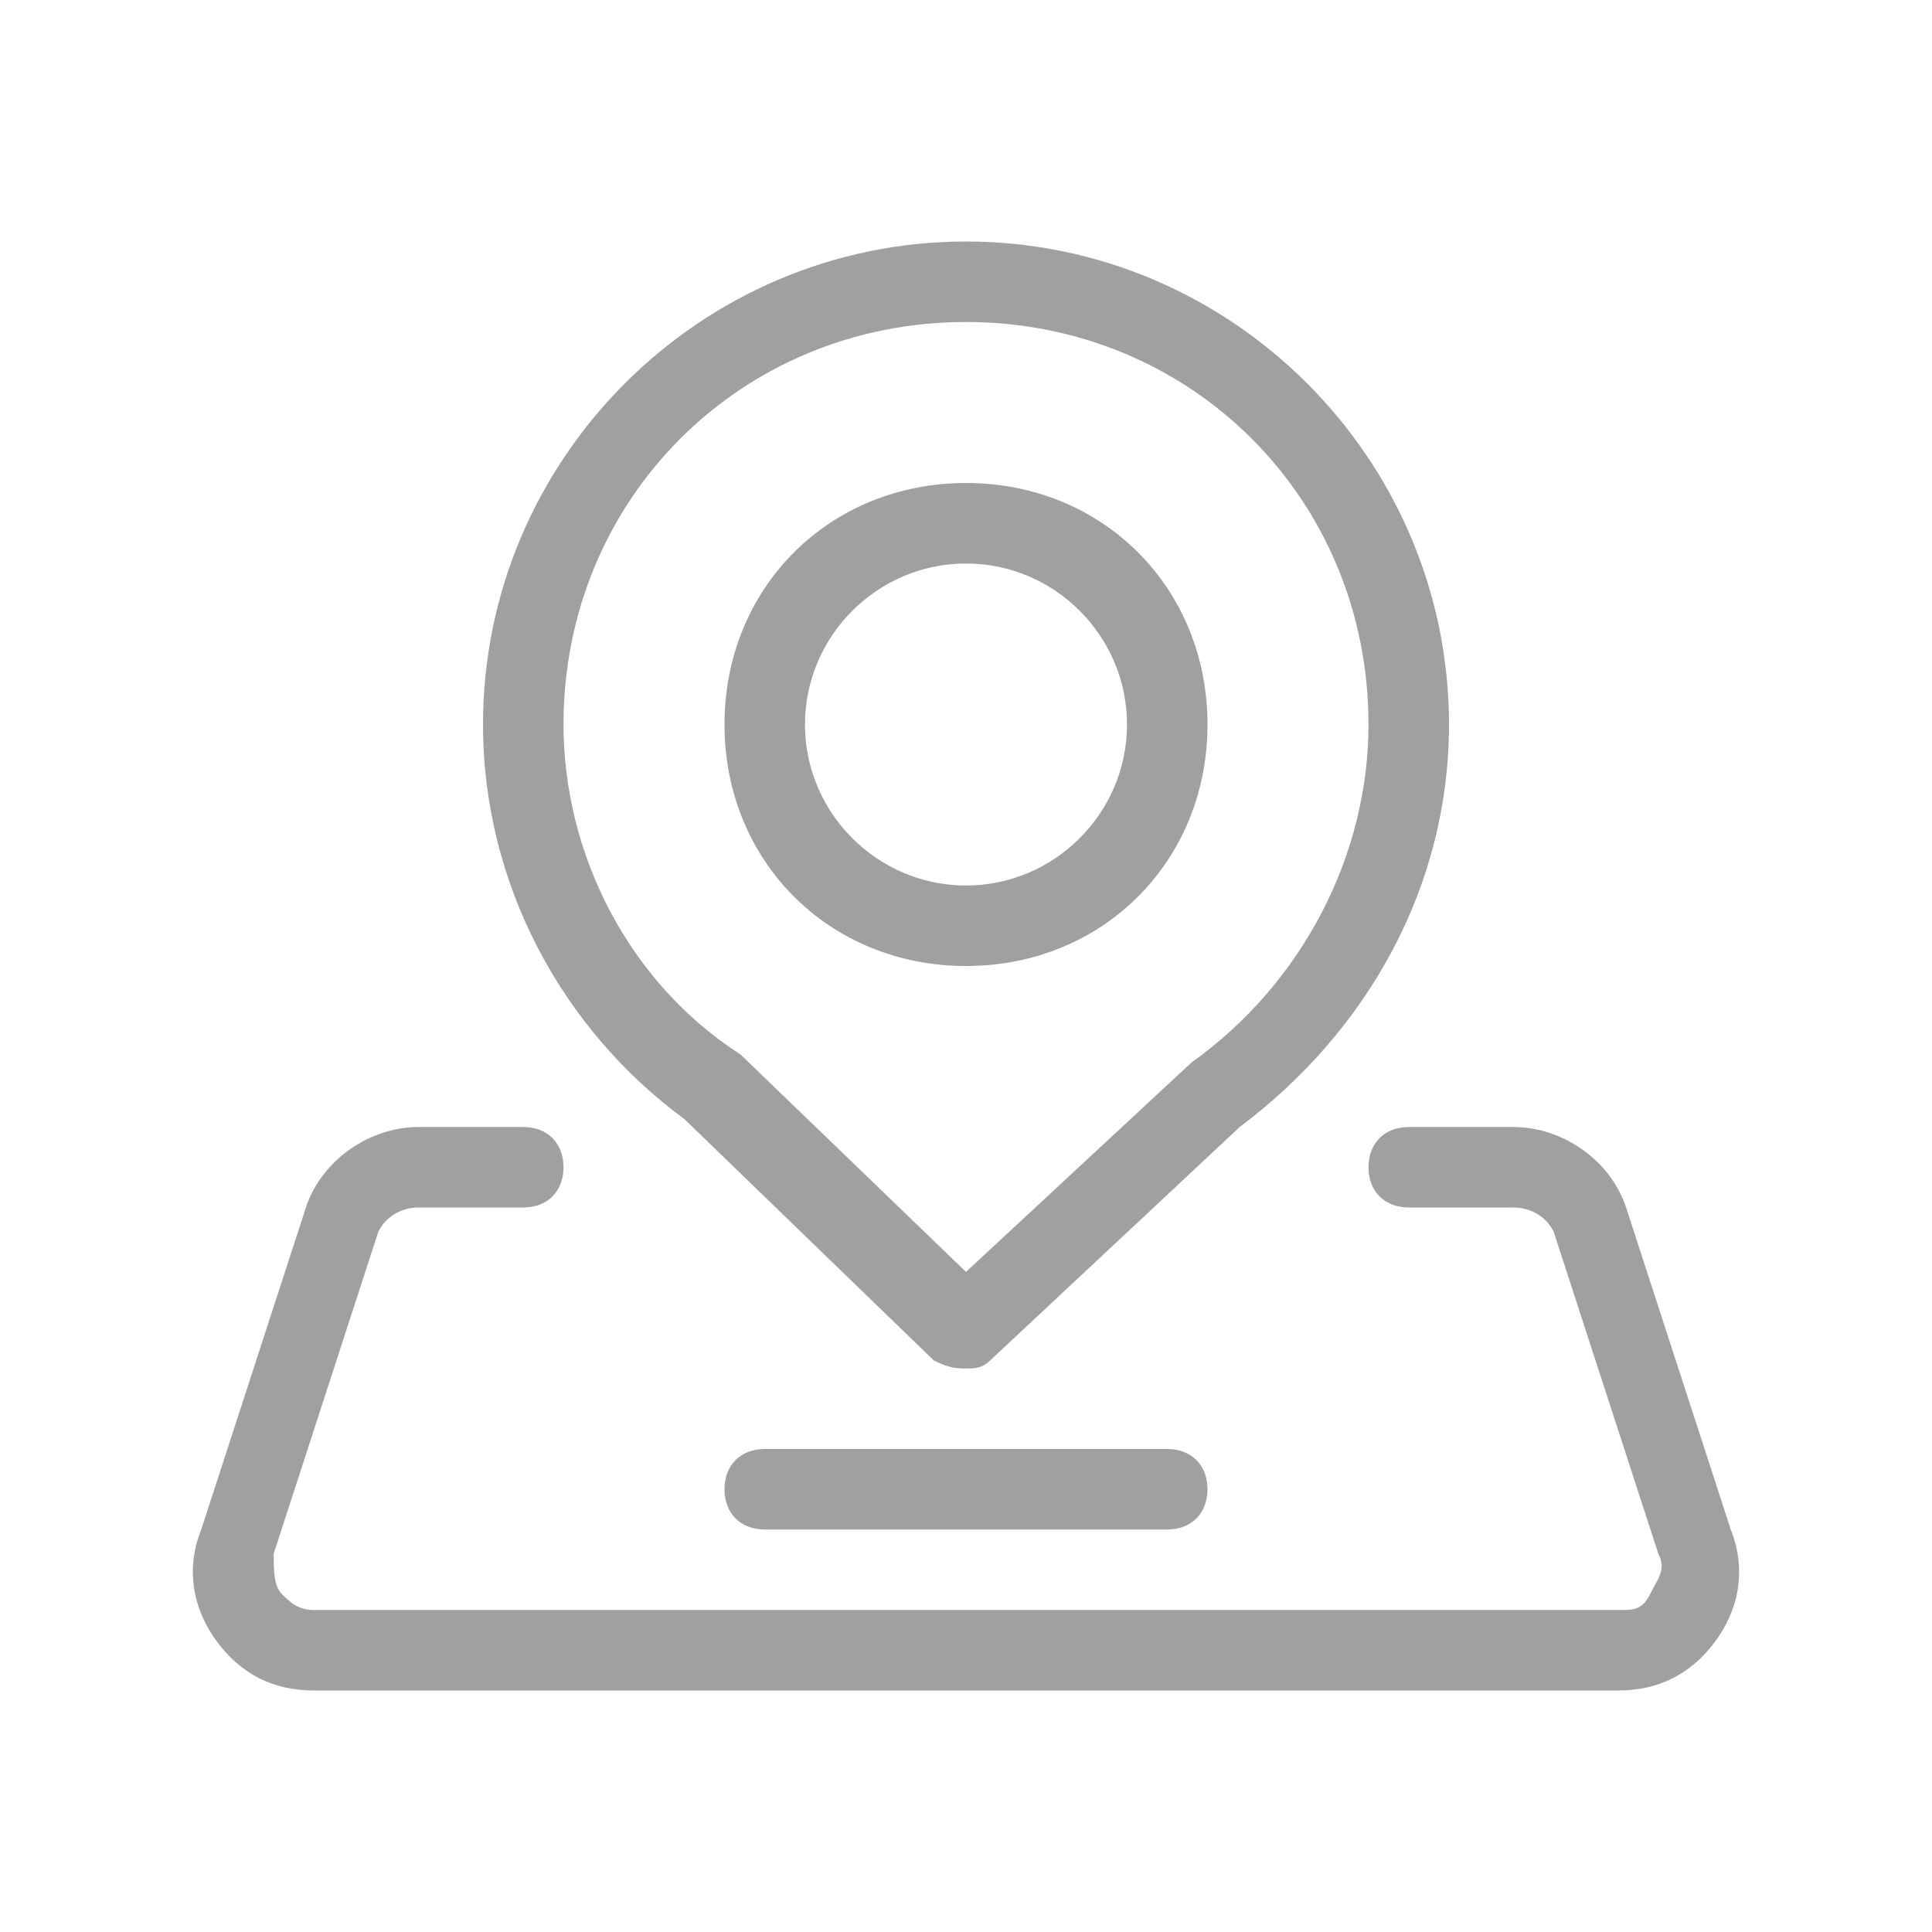 <?xml version="1.0" encoding="utf-8"?>
<!-- Generator: Adobe Illustrator 21.0.0, SVG Export Plug-In . SVG Version: 6.00 Build 0)  -->
<svg version="1.1" id="图层_1" xmlns="http://www.w3.org/2000/svg" xmlns:xlink="http://www.w3.org/1999/xlink" x="0px" y="0px"
	 viewBox="0 0 24 24" style="enable-background:new 0 0 24 24;" xml:space="preserve">
<style type="text/css">
	.st0{fill:#A0A0A0;}
</style>
<g>
	<path class="st0" d="M12,12c1.7,0,3-1.3,3-3s-1.3-3-3-3S9,7.3,9,9S10.3,12,12,12z M12,7c1.1,0,2,0.9,2,2s-0.9,2-2,2s-2-0.9-2-2
		S10.9,7,12,7z"/>
	<path class="st0" d="M21.5,19l-1.3-4c-0.2-0.6-0.8-1-1.4-1h-1.3c-0.3,0-0.5,0.2-0.5,0.5s0.2,0.5,0.5,0.5h1.3c0.2,0,0.4,0.1,0.5,0.3
		l1.3,4c0.1,0.2,0,0.3-0.1,0.5S20.3,20,20.1,20H3.9c-0.2,0-0.3-0.1-0.4-0.2s-0.1-0.3-0.1-0.5l1.3-4C4.8,15.1,5,15,5.2,15h1.3
		C6.8,15,7,14.8,7,14.5S6.8,14,6.5,14H5.2c-0.6,0-1.2,0.4-1.4,1l-1.3,4c-0.2,0.5-0.1,1,0.2,1.4S3.4,21,3.9,21h16.2
		c0.5,0,0.9-0.2,1.2-0.6C21.6,20,21.7,19.5,21.5,19z"/>
	<path class="st0" d="M8.5,13.9l3.1,3C11.8,17,11.9,17,12,17s0.2,0,0.3-0.1l3.1-2.9C17,12.8,18,11,18,9c0-3.3-2.7-6-6-6S6,5.7,6,9
		C6,11,7,12.8,8.5,13.9z M12,4c2.8,0,5,2.2,5,5c0,1.6-0.8,3.2-2.2,4.2L12,15.8l-2.8-2.7C7.8,12.2,7,10.6,7,9C7,6.2,9.2,4,12,4z"/>
	<path class="st0" d="M9.5,18C9.2,18,9,18.2,9,18.5S9.2,19,9.5,19h5c0.3,0,0.5-0.2,0.5-0.5S14.8,18,14.5,18H9.5z"/>
</g>
</svg>
